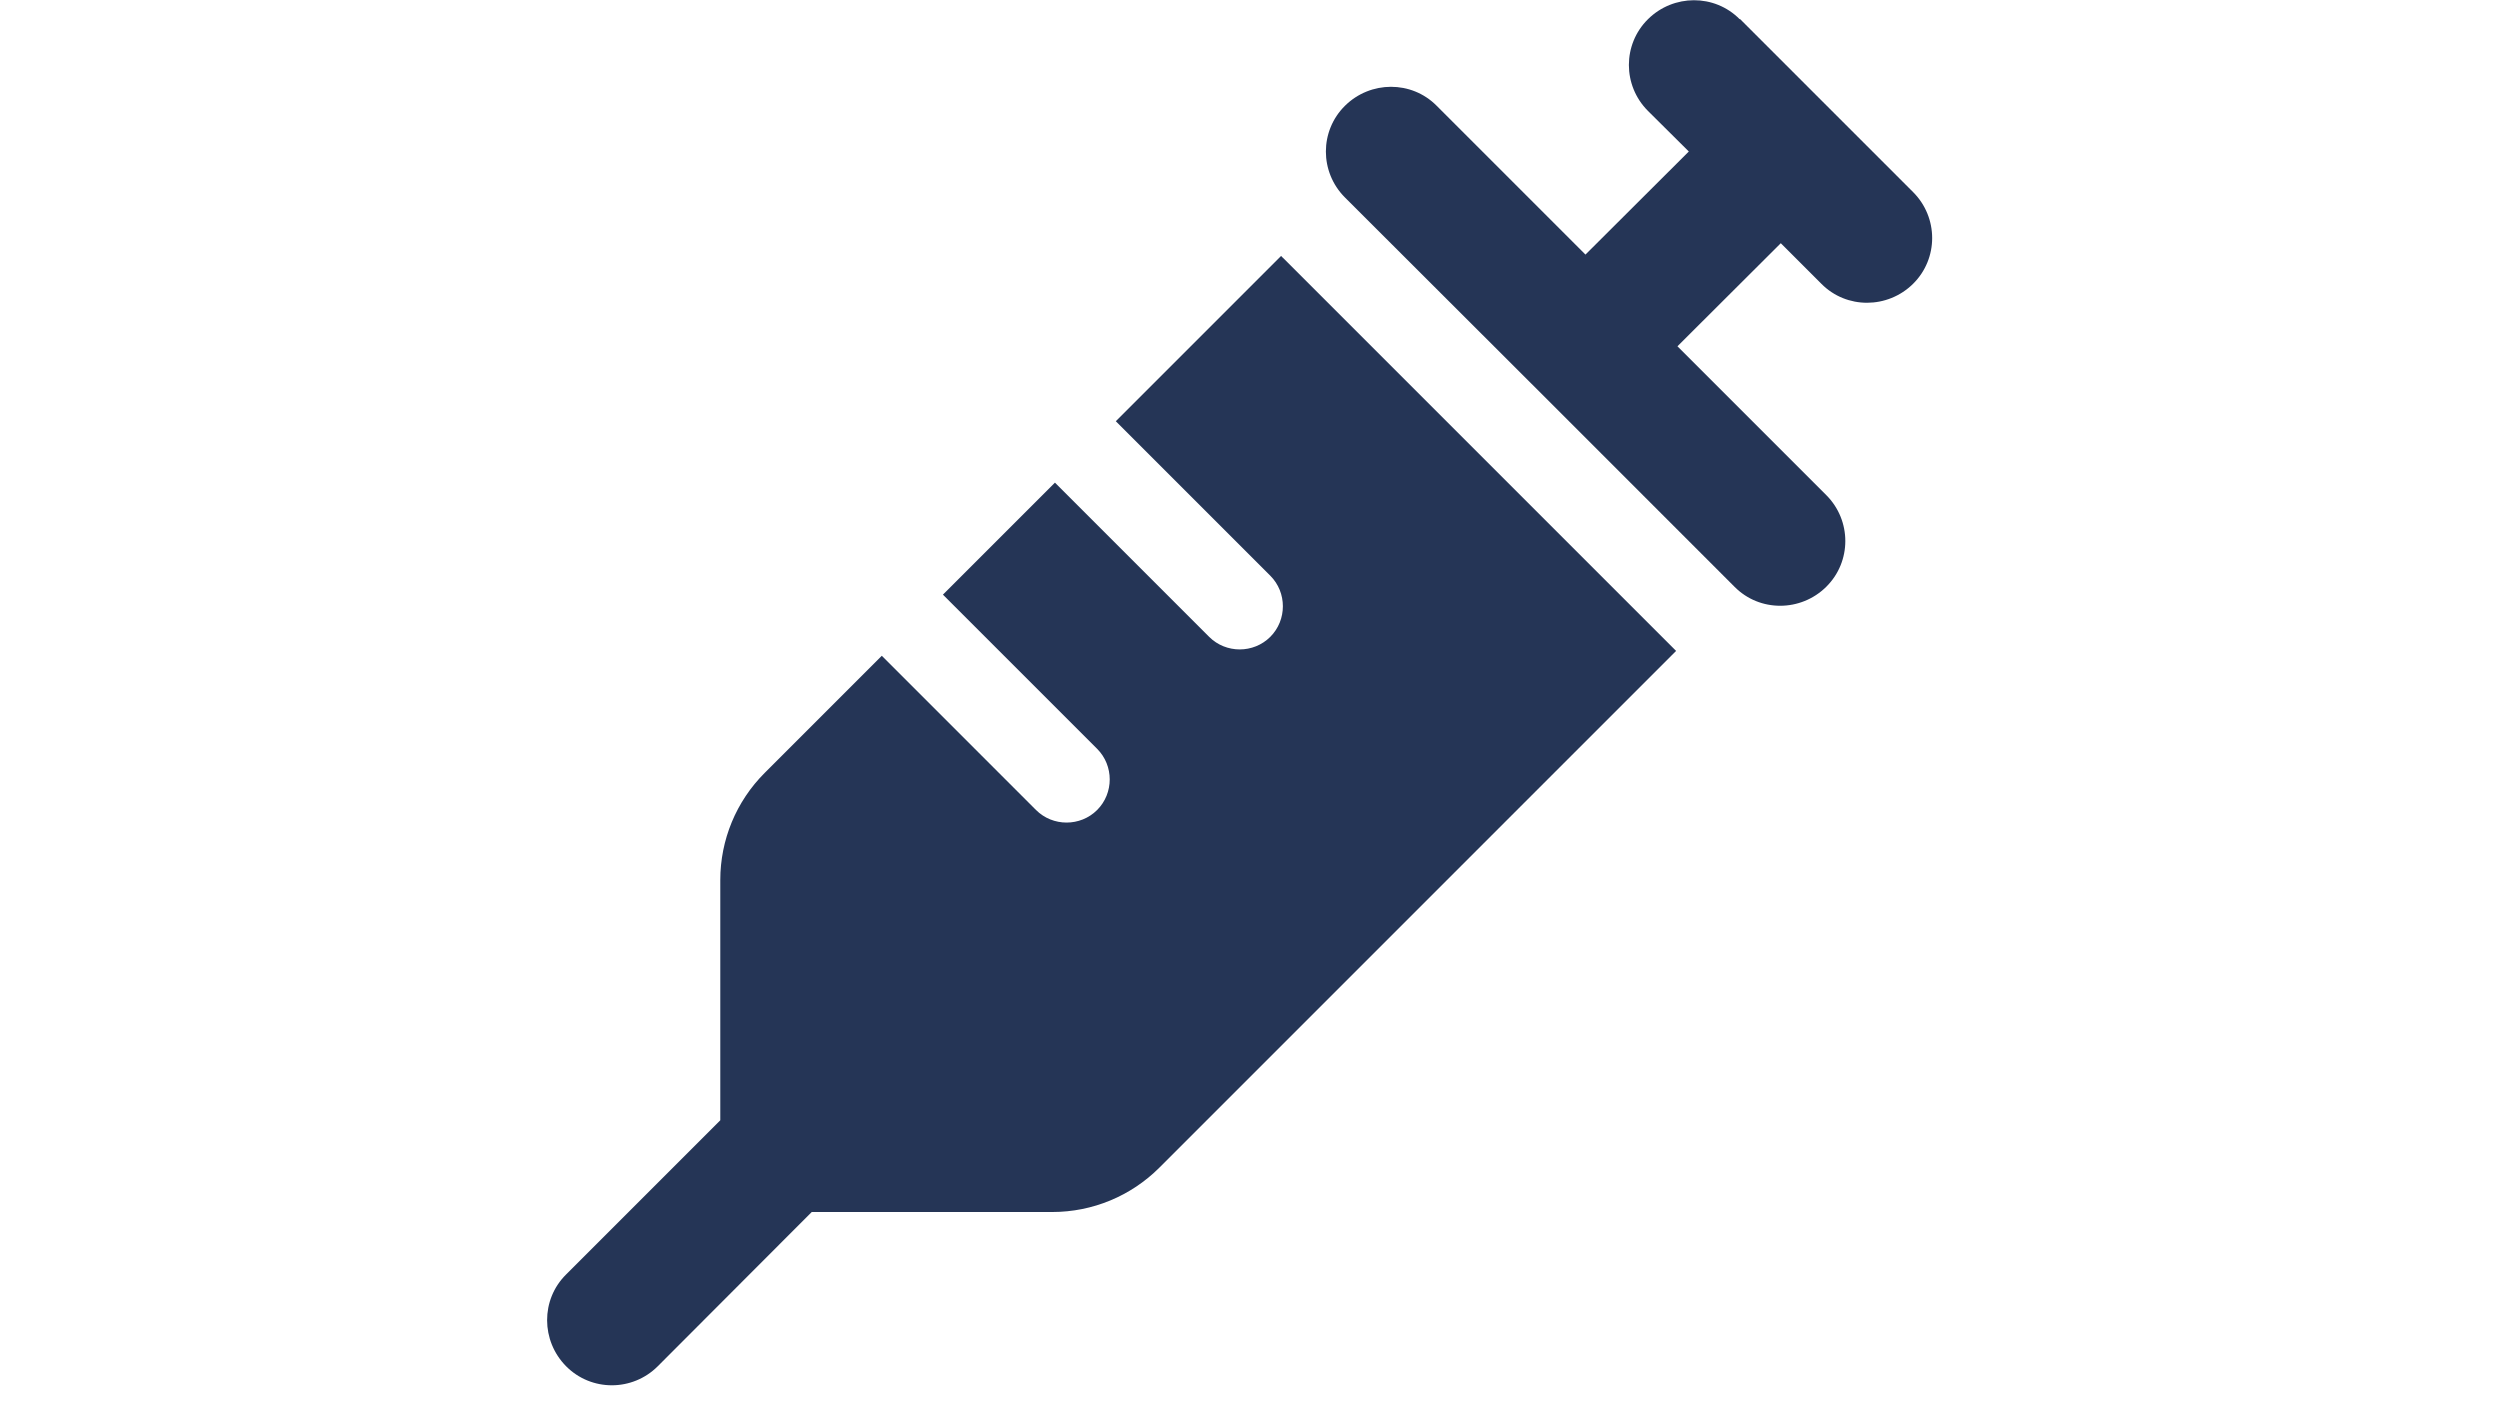 <svg xmlns="http://www.w3.org/2000/svg" xmlns:xlink="http://www.w3.org/1999/xlink" width="1920" zoomAndPan="magnify" viewBox="0 0 1440 810" height="1080" preserveAspectRatio="xMidYMid meet" version="1.0"><path fill="#253556" d="M 1002.207 10.906 L 1101.941 110.641 C 1116.586 125.285 1116.586 148.973 1101.941 163.465 C 1087.293 177.957 1063.605 178.113 1049.113 163.465 L 1025.738 140.09 L 966.211 199.461 L 1051.918 285.168 C 1066.566 299.816 1066.566 323.504 1051.918 337.996 C 1037.27 352.488 1013.586 352.641 999.094 337.996 L 886.895 225.797 L 774.699 113.754 C 760.051 99.109 760.051 75.422 774.699 60.93 C 789.344 46.438 813.031 46.281 827.523 60.93 L 913.23 146.637 L 972.758 87.266 L 949.227 63.891 C 934.578 49.242 934.578 25.555 949.227 11.062 C 963.875 -3.43 987.562 -3.586 1002.051 11.062 Z M 642.711 242.625 L 737.922 147.414 C 738.391 147.883 738.855 148.504 739.48 148.973 L 764.414 173.906 L 851.676 261.172 L 938.941 348.434 L 963.875 373.367 C 964.344 373.836 964.809 374.305 965.434 374.926 L 667.797 672.562 C 651.438 688.922 629.309 698.117 606.09 698.117 L 467.559 698.117 L 378.891 786.941 C 364.242 801.586 340.555 801.586 326.062 786.941 C 311.57 772.293 311.414 748.605 326.062 734.113 L 414.887 645.289 L 414.887 506.914 C 414.887 483.695 424.082 461.566 440.441 445.207 L 507.918 377.73 L 596.738 466.555 C 606.402 476.215 622.297 476.215 631.957 466.555 C 641.617 456.891 641.617 440.996 631.957 431.336 L 543.133 342.512 L 607.648 278 L 696.473 366.824 C 706.133 376.484 722.027 376.484 731.688 366.824 C 741.352 357.16 741.352 341.266 731.688 331.605 L 642.867 242.781 Z M 642.711 242.625 " fill-opacity="1" fill-rule="nonzero"/></svg>
